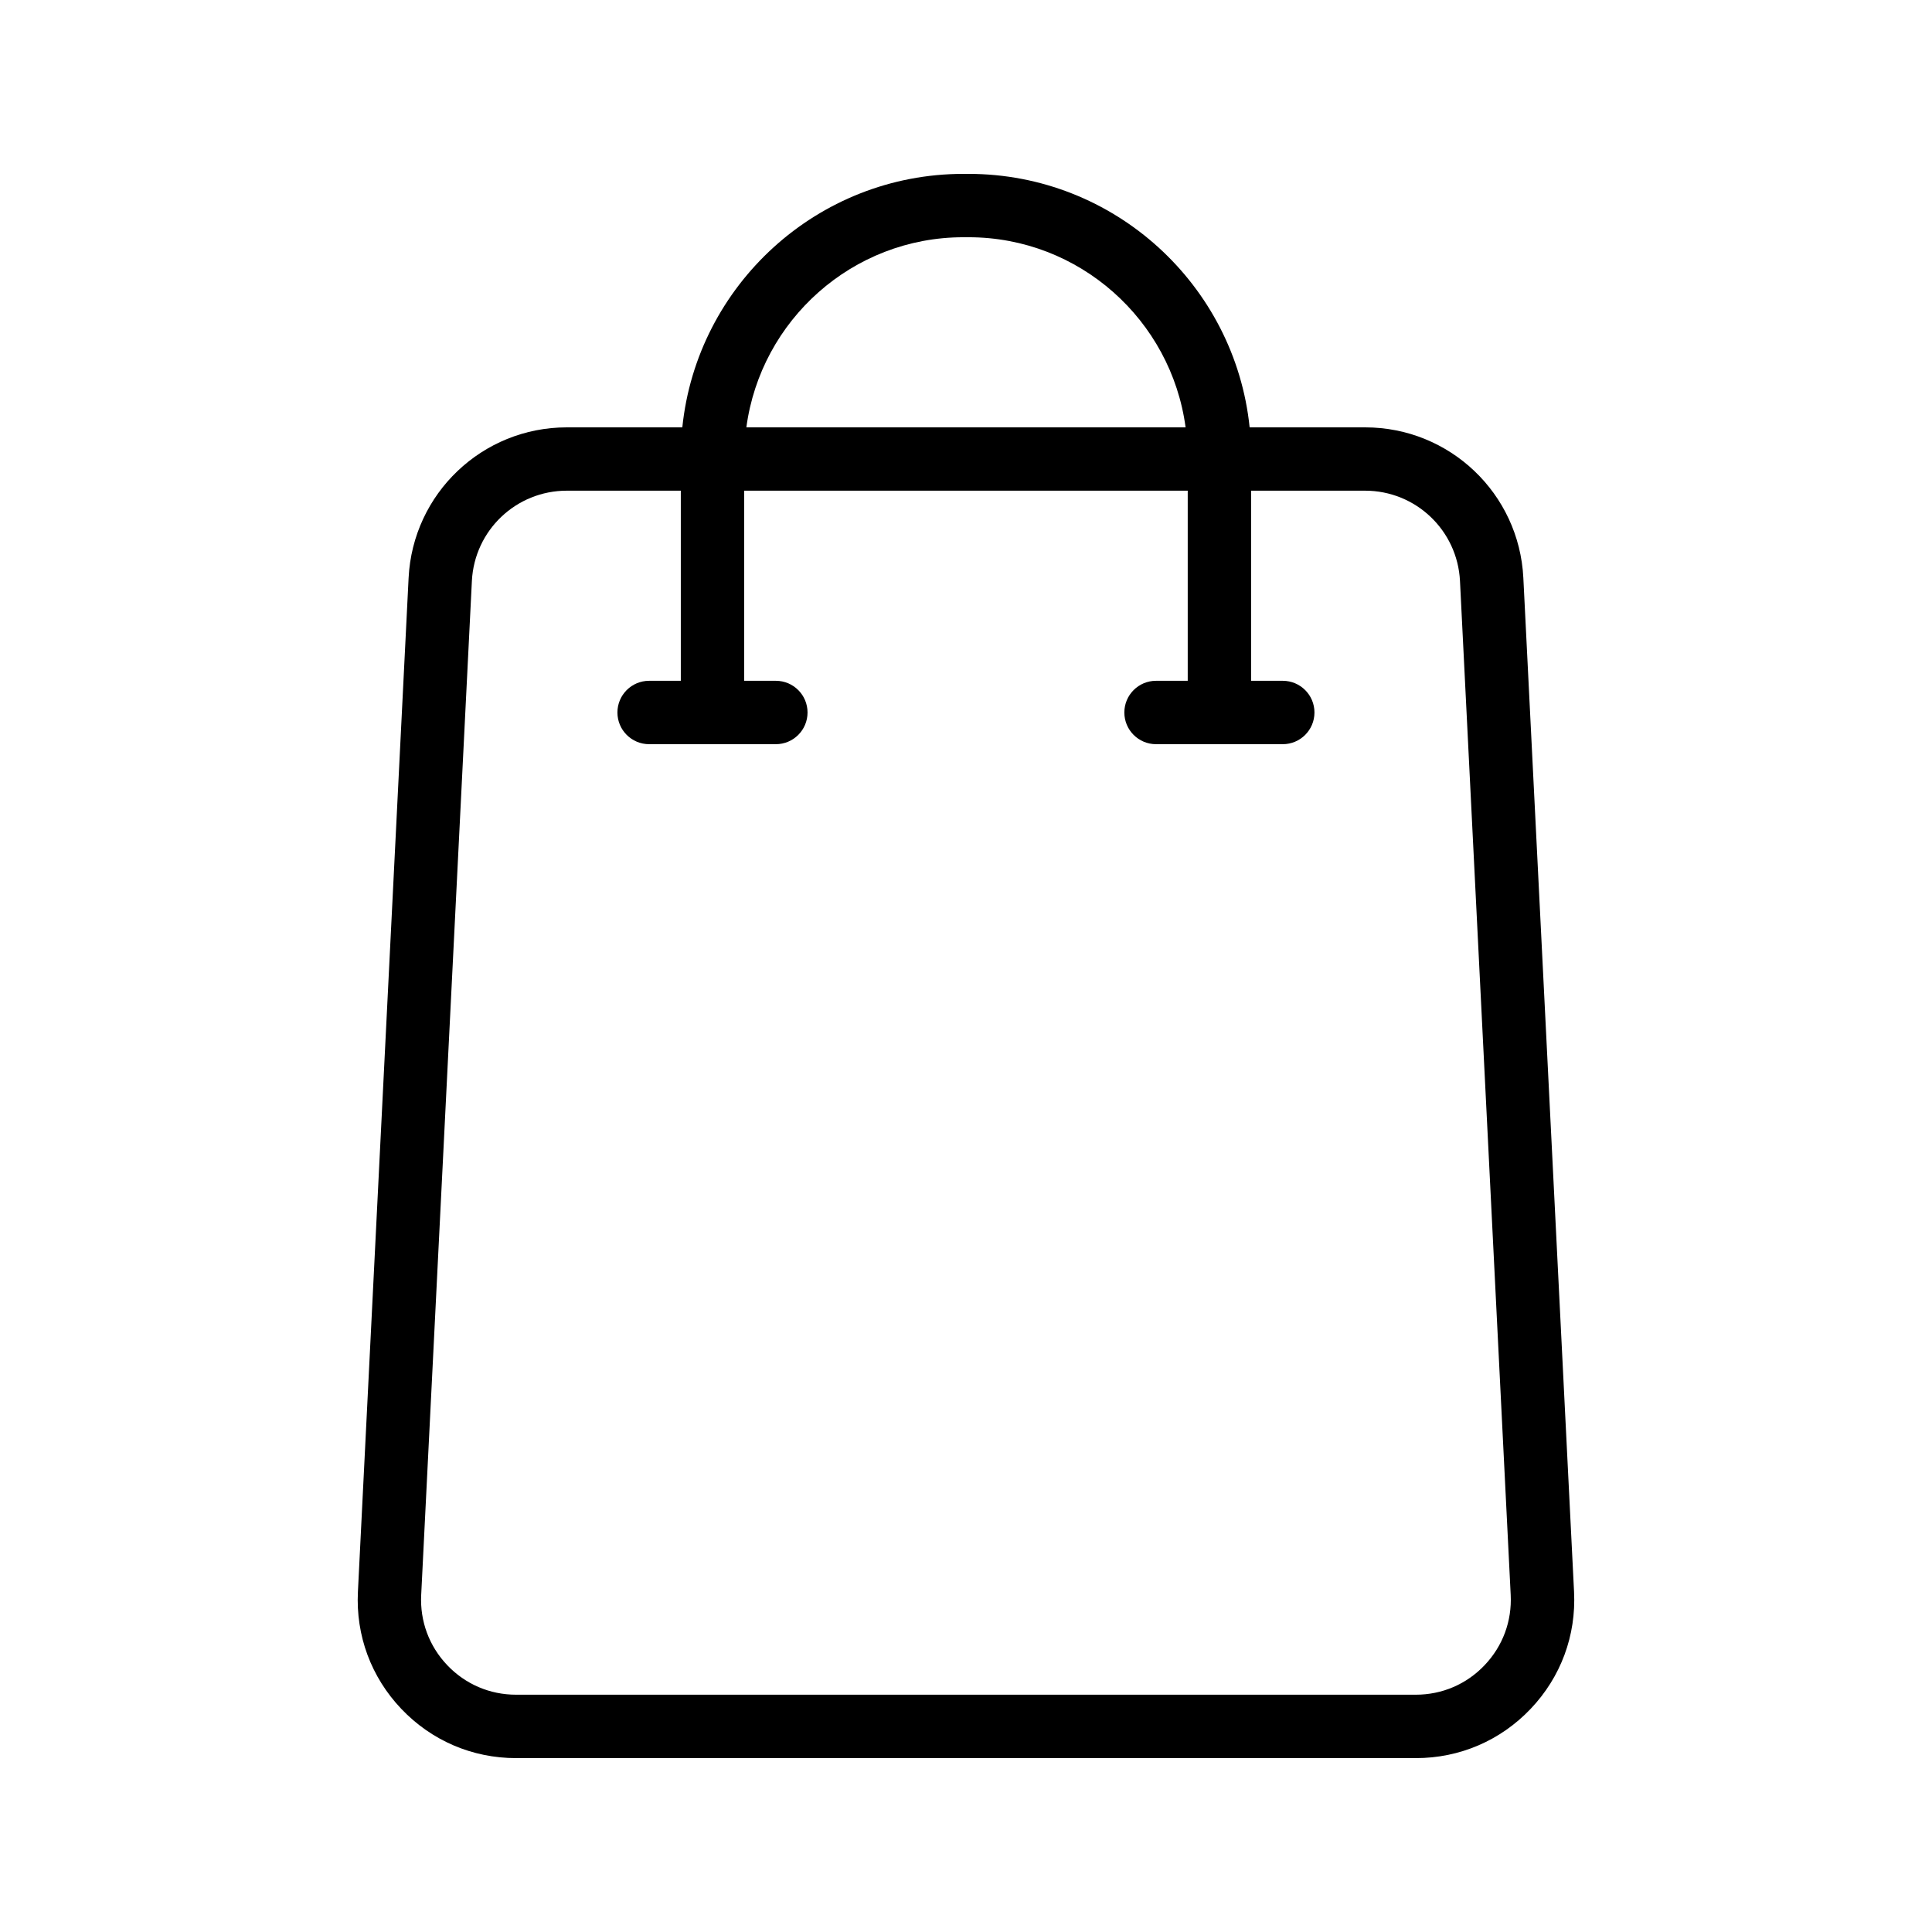 <?xml version="1.0" encoding="UTF-8"?>
<!-- Uploaded to: ICON Repo, www.iconrepo.com, Generator: ICON Repo Mixer Tools -->
<svg fill="#000000" width="800px" height="800px" version="1.1" viewBox="144 144 512 512" xmlns="http://www.w3.org/2000/svg">
 <path d="m519.21 609.92c11.609 0 22.414-4.633 30.422-13.051 8.004-8.414 12.09-19.434 11.508-31.027l-13.438-268.7c-1.113-22.367-19.531-39.887-41.926-39.887h-30.609c-3.879-37.684-35.809-67.176-74.5-67.176h-1.344c-38.691 0-70.621 29.492-74.5 67.176h-30.609c-22.391 0-40.809 17.52-41.93 39.891l-13.434 268.7c-0.582 11.598 3.504 22.621 11.508 31.031 8.008 8.41 18.812 13.043 30.422 13.043zm-119.89-403.05h1.344c29.414 0 53.73 21.992 57.531 50.383h-116.4c3.797-28.391 28.117-50.383 57.527-50.383zm-143.7 359.8 13.434-268.7c0.676-13.422 11.723-23.934 25.16-23.934h30.207v50.383h-8.398c-4.637 0-8.398 3.758-8.398 8.398 0 4.637 3.758 8.398 8.398 8.398h33.586c4.637 0 8.398-3.758 8.398-8.398 0-4.637-3.758-8.398-8.398-8.398h-8.398v-50.383h117.55v50.383h-8.398c-4.637 0-8.398 3.758-8.398 8.398 0 4.637 3.758 8.398 8.398 8.398h33.586c4.637 0 8.398-3.758 8.398-8.398 0-4.637-3.758-8.398-8.398-8.398h-8.398v-50.383h30.207c13.438 0 24.484 10.512 25.156 23.934l13.438 268.7c0.344 6.957-2.106 13.57-6.91 18.617-4.785 5.047-11.27 7.828-18.238 7.828h-238.43c-6.965 0-13.449-2.781-18.25-7.828s-7.25-11.66-6.906-18.621z"/>
</svg>
